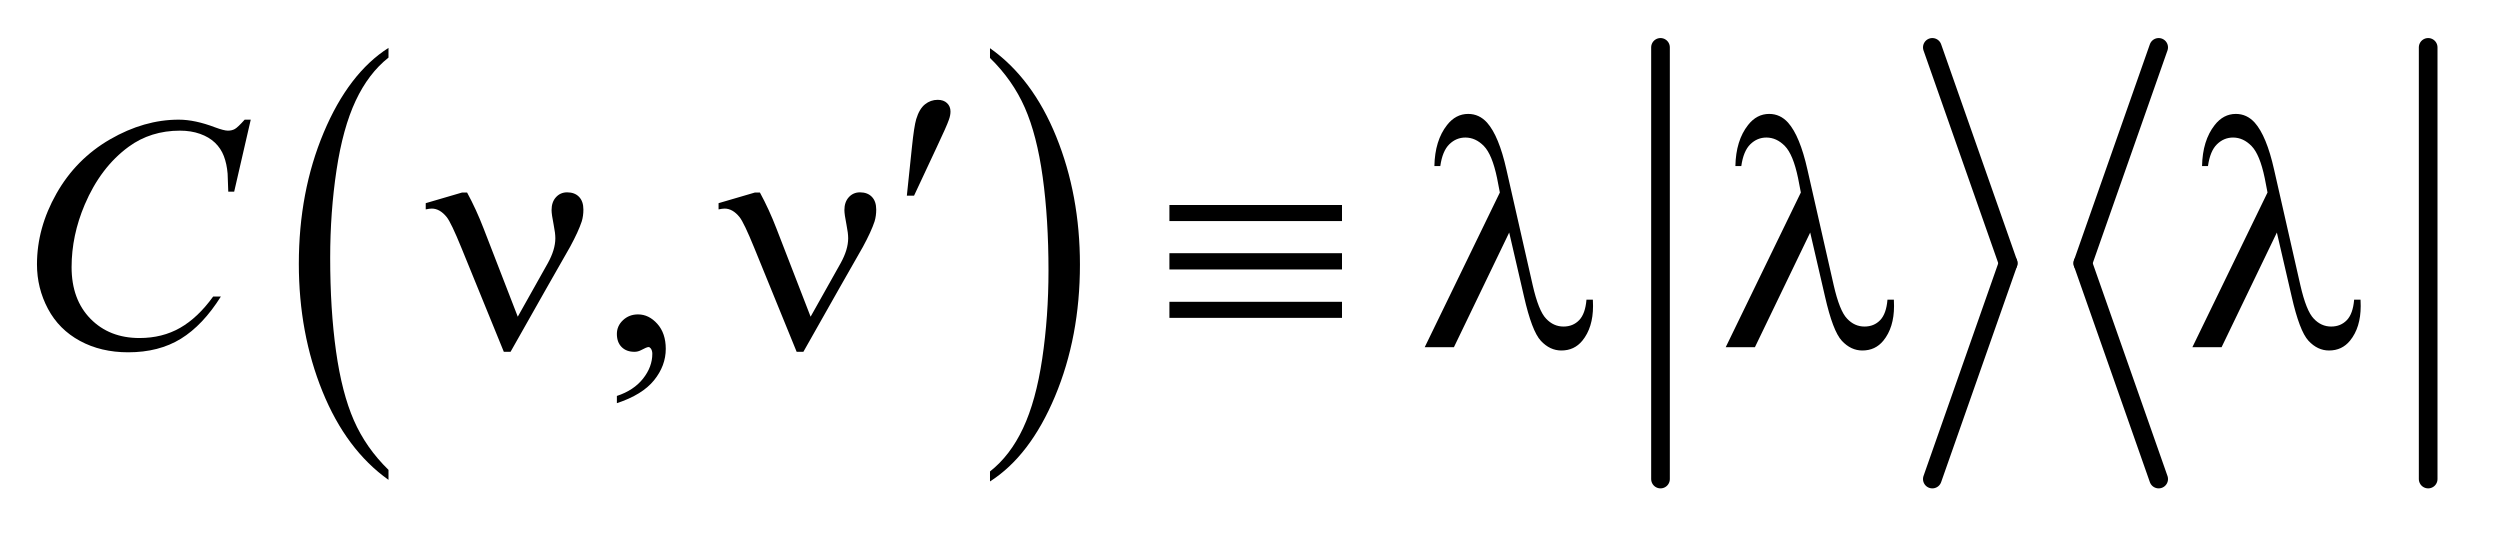 <?xml version="1.0" encoding="UTF-8"?>
<!DOCTYPE svg PUBLIC '-//W3C//DTD SVG 1.0//EN'
          'http://www.w3.org/TR/2001/REC-SVG-20010904/DTD/svg10.dtd'>
<svg stroke-dasharray="none" shape-rendering="auto" xmlns="http://www.w3.org/2000/svg" font-family="'Dialog'" text-rendering="auto" width="105" fill-opacity="1" color-interpolation="auto" color-rendering="auto" preserveAspectRatio="xMidYMid meet" font-size="12px" viewBox="0 0 105 23" fill="black" xmlns:xlink="http://www.w3.org/1999/xlink" stroke="black" image-rendering="auto" stroke-miterlimit="10" stroke-linecap="square" stroke-linejoin="miter" font-style="normal" stroke-width="1" height="23" stroke-dashoffset="0" font-weight="normal" stroke-opacity="1"
><!--Generated by the Batik Graphics2D SVG Generator--><defs id="genericDefs"
  /><g
  ><defs id="defs1"
    ><clipPath clipPathUnits="userSpaceOnUse" id="clipPath1"
      ><path d="M1.204 1.691 L67.606 1.691 L67.606 15.837 L1.204 15.837 L1.204 1.691 Z"
      /></clipPath
      ><clipPath clipPathUnits="userSpaceOnUse" id="clipPath2"
      ><path d="M38.457 54.039 L38.457 505.961 L2159.949 505.961 L2159.949 54.039 Z"
      /></clipPath
    ></defs
    ><g transform="scale(1.576,1.576) translate(-1.204,-1.691) matrix(0.031,0,0,0.031,0,0)"
    ><path d="M372.812 458.484 L372.812 467.062 Q336.375 441.156 316.055 391.055 Q295.734 340.953 295.734 281.375 Q295.734 219.422 317.102 168.523 Q338.469 117.625 372.812 95.703 L372.812 104.078 Q355.641 117.625 344.609 141.133 Q333.578 164.641 328.133 200.797 Q322.688 236.953 322.688 276.203 Q322.688 320.625 327.711 356.484 Q332.734 392.344 343.07 415.953 Q353.406 439.562 372.812 458.484 Z" stroke="none" clip-path="url(#clipPath2)"
    /></g
    ><g transform="matrix(0.049,0,0,0.049,-1.897,-2.665)"
    ><path d="M887.281 104.078 L887.281 95.703 Q923.734 121.406 944.055 171.508 Q964.375 221.609 964.375 281.188 Q964.375 343.141 943.008 394.141 Q921.641 445.141 887.281 467.062 L887.281 458.484 Q904.594 444.938 915.633 421.43 Q926.672 397.922 932.047 361.867 Q937.422 325.812 937.422 286.359 Q937.422 242.141 932.461 206.18 Q927.5 170.219 917.102 146.609 Q906.703 123 887.281 104.078 Z" stroke="none" clip-path="url(#clipPath2)"
    /></g
    ><g stroke-width="16" transform="matrix(0.049,0,0,0.049,-1.897,-2.665)" stroke-linejoin="round" stroke-linecap="round"
    ><line y2="465" fill="none" x1="1462" clip-path="url(#clipPath2)" x2="1462" y1="95"
    /></g
    ><g stroke-width="16" transform="matrix(0.049,0,0,0.049,-1.897,-2.665)" stroke-linejoin="round" stroke-linecap="round"
    ><line y2="280" fill="none" x1="1695" clip-path="url(#clipPath2)" x2="1760" y1="95"
    /></g
    ><g stroke-width="16" transform="matrix(0.049,0,0,0.049,-1.897,-2.665)" stroke-linejoin="round" stroke-linecap="round"
    ><line y2="465" fill="none" x1="1760" clip-path="url(#clipPath2)" x2="1695" y1="280"
    /></g
    ><g stroke-width="16" transform="matrix(0.049,0,0,0.049,-1.897,-2.665)" stroke-linejoin="round" stroke-linecap="round"
    ><line y2="280" fill="none" x1="1889" clip-path="url(#clipPath2)" x2="1824" y1="95"
    /></g
    ><g stroke-width="16" transform="matrix(0.049,0,0,0.049,-1.897,-2.665)" stroke-linejoin="round" stroke-linecap="round"
    ><line y2="465" fill="none" x1="1824" clip-path="url(#clipPath2)" x2="1889" y1="280"
    /></g
    ><g stroke-width="16" transform="matrix(0.049,0,0,0.049,-1.897,-2.665)" stroke-linejoin="round" stroke-linecap="round"
    ><line y2="465" fill="none" x1="2120" clip-path="url(#clipPath2)" x2="2120" y1="95"
    /></g
    ><g transform="matrix(0.049,0,0,0.049,-1.897,-2.665)"
    ><path d="M567.469 399.953 L567.469 393.766 Q581.953 388.984 589.898 378.93 Q597.844 368.875 597.844 357.625 Q597.844 354.953 596.578 353.125 Q595.594 351.859 594.609 351.859 Q593.062 351.859 587.859 354.672 Q585.328 355.938 582.516 355.938 Q575.625 355.938 571.547 351.859 Q567.469 347.781 567.469 340.609 Q567.469 333.719 572.742 328.797 Q578.016 323.875 585.609 323.875 Q594.891 323.875 602.133 331.961 Q609.375 340.047 609.375 353.406 Q609.375 367.891 599.32 380.336 Q589.266 392.781 567.469 399.953 Z" stroke="none" clip-path="url(#clipPath2)"
    /></g
    ><g transform="matrix(0.049,0,0,0.049,-1.897,-2.665)"
    ><path d="M253.641 156.953 L239.438 218.688 L234.375 218.688 L233.812 203.219 Q233.109 194.781 230.578 188.172 Q228.047 181.562 222.984 176.711 Q217.922 171.859 210.188 169.117 Q202.453 166.375 193.031 166.375 Q167.859 166.375 149.016 180.156 Q124.969 197.734 111.328 229.797 Q100.078 256.234 100.078 283.375 Q100.078 311.078 116.25 327.602 Q132.422 344.125 158.297 344.125 Q177.844 344.125 193.102 335.406 Q208.359 326.688 221.438 308.547 L228.047 308.547 Q212.578 333.156 193.734 344.758 Q174.891 356.359 148.594 356.359 Q125.25 356.359 107.25 346.586 Q89.25 336.812 79.828 319.094 Q70.406 301.375 70.406 280.984 Q70.406 249.766 87.141 220.234 Q103.875 190.703 133.055 173.828 Q162.234 156.953 191.906 156.953 Q205.828 156.953 223.125 163.562 Q230.719 166.375 234.094 166.375 Q237.469 166.375 240 164.969 Q242.531 163.562 248.438 156.953 L253.641 156.953 Z" stroke="none" clip-path="url(#clipPath2)"
    /></g
    ><g transform="matrix(0.049,0,0,0.049,-1.897,-2.665)"
    ><path d="M816.016 222.078 L820.375 180.453 Q822.203 162.734 824.031 156.547 Q826.703 147.688 831.555 143.82 Q836.406 139.953 842.453 139.953 Q847.516 139.953 850.469 142.766 Q853.422 145.578 853.422 149.938 Q853.422 153.312 852.016 157.109 Q850.188 162.453 841.609 180.594 L822.203 222.078 L816.016 222.078 Z" stroke="none" clip-path="url(#clipPath2)"
    /></g
    ><g transform="matrix(0.049,0,0,0.049,-1.897,-2.665)"
    ><path d="M482.516 325.844 L508.25 280 Q514.719 268.328 514.719 258.625 Q514.719 254.266 513.312 247.234 Q511.484 238.094 511.484 234.438 Q511.484 227.547 515.281 223.398 Q519.078 219.25 524.844 219.25 Q531.312 219.25 535.039 223.117 Q538.766 226.984 538.766 234.016 Q538.766 239.5 537.359 244.141 Q534.547 252.719 527.375 265.938 L506.703 302.219 L476.328 355.938 L470.562 355.938 L434.141 266.641 Q425.422 245.266 421.625 240.484 Q415.719 233.172 408.828 233.172 Q406.859 233.172 403.625 233.875 L403.625 228.531 L434.844 219.391 L439.062 219.391 Q446.938 233.875 453.266 250.328 L482.516 325.844 ZM733.516 325.844 L759.25 280 Q765.719 268.328 765.719 258.625 Q765.719 254.266 764.312 247.234 Q762.484 238.094 762.484 234.438 Q762.484 227.547 766.281 223.398 Q770.078 219.25 775.844 219.25 Q782.312 219.25 786.039 223.117 Q789.766 226.984 789.766 234.016 Q789.766 239.5 788.359 244.141 Q785.547 252.719 778.375 265.938 L757.703 302.219 L727.328 355.938 L721.562 355.938 L685.141 266.641 Q676.422 245.266 672.625 240.484 Q666.719 233.172 659.828 233.172 Q657.859 233.172 654.625 233.875 L654.625 228.531 L685.844 219.391 L690.062 219.391 Q697.938 233.875 704.266 250.328 L733.516 325.844 ZM1041.062 230.078 L1189 230.078 L1189 243.859 L1041.062 243.859 L1041.062 230.078 ZM1041.062 271.422 L1189 271.422 L1189 285.344 L1041.062 285.344 L1041.062 271.422 ZM1041.062 313.047 L1189 313.047 L1189 326.828 L1041.062 326.828 L1041.062 313.047 ZM1332.312 253.703 L1284.922 352 L1259.891 352 L1324.297 219.391 L1321.906 207.016 Q1317.688 186.766 1310.586 179.523 Q1303.484 172.281 1294.766 172.281 Q1286.891 172.281 1280.984 178.047 Q1275.078 183.812 1273.25 196.75 L1268.188 196.75 Q1268.609 174.812 1279.016 161.594 Q1286.469 152.031 1297.156 152.031 Q1306.578 152.031 1313.328 159.484 Q1323.453 170.875 1329.922 199.703 L1352.422 298.703 Q1357.484 320.922 1363.953 327.531 Q1370.281 334.281 1378.859 334.281 Q1387.016 334.281 1392.289 328.797 Q1397.562 323.312 1398.547 311.219 L1404.031 311.219 Q1404.172 314.875 1404.172 316.703 Q1404.172 335.125 1395.031 346.375 Q1388.141 354.812 1377.031 354.812 Q1367.188 354.812 1359.453 346.516 Q1351.719 338.219 1344.969 308.406 L1332.312 253.703 ZM1590.312 253.703 L1542.922 352 L1517.891 352 L1582.297 219.391 L1579.906 207.016 Q1575.688 186.766 1568.586 179.523 Q1561.484 172.281 1552.766 172.281 Q1544.891 172.281 1538.984 178.047 Q1533.078 183.812 1531.25 196.75 L1526.188 196.75 Q1526.609 174.812 1537.016 161.594 Q1544.469 152.031 1555.156 152.031 Q1564.578 152.031 1571.328 159.484 Q1581.453 170.875 1587.922 199.703 L1610.422 298.703 Q1615.484 320.922 1621.953 327.531 Q1628.281 334.281 1636.859 334.281 Q1645.016 334.281 1650.289 328.797 Q1655.562 323.312 1656.547 311.219 L1662.031 311.219 Q1662.172 314.875 1662.172 316.703 Q1662.172 335.125 1653.031 346.375 Q1646.141 354.812 1635.031 354.812 Q1625.188 354.812 1617.453 346.516 Q1609.719 338.219 1602.969 308.406 L1590.312 253.703 ZM1990.312 253.703 L1942.922 352 L1917.891 352 L1982.297 219.391 L1979.906 207.016 Q1975.688 186.766 1968.586 179.523 Q1961.484 172.281 1952.766 172.281 Q1944.891 172.281 1938.984 178.047 Q1933.078 183.812 1931.25 196.75 L1926.188 196.75 Q1926.609 174.812 1937.016 161.594 Q1944.469 152.031 1955.156 152.031 Q1964.578 152.031 1971.328 159.484 Q1981.453 170.875 1987.922 199.703 L2010.422 298.703 Q2015.484 320.922 2021.953 327.531 Q2028.281 334.281 2036.859 334.281 Q2045.016 334.281 2050.289 328.797 Q2055.562 323.312 2056.547 311.219 L2062.031 311.219 Q2062.172 314.875 2062.172 316.703 Q2062.172 335.125 2053.031 346.375 Q2046.141 354.812 2035.031 354.812 Q2025.188 354.812 2017.453 346.516 Q2009.719 338.219 2002.969 308.406 L1990.312 253.703 Z" stroke="none" clip-path="url(#clipPath2)"
    /></g
  ></g
></svg
>
